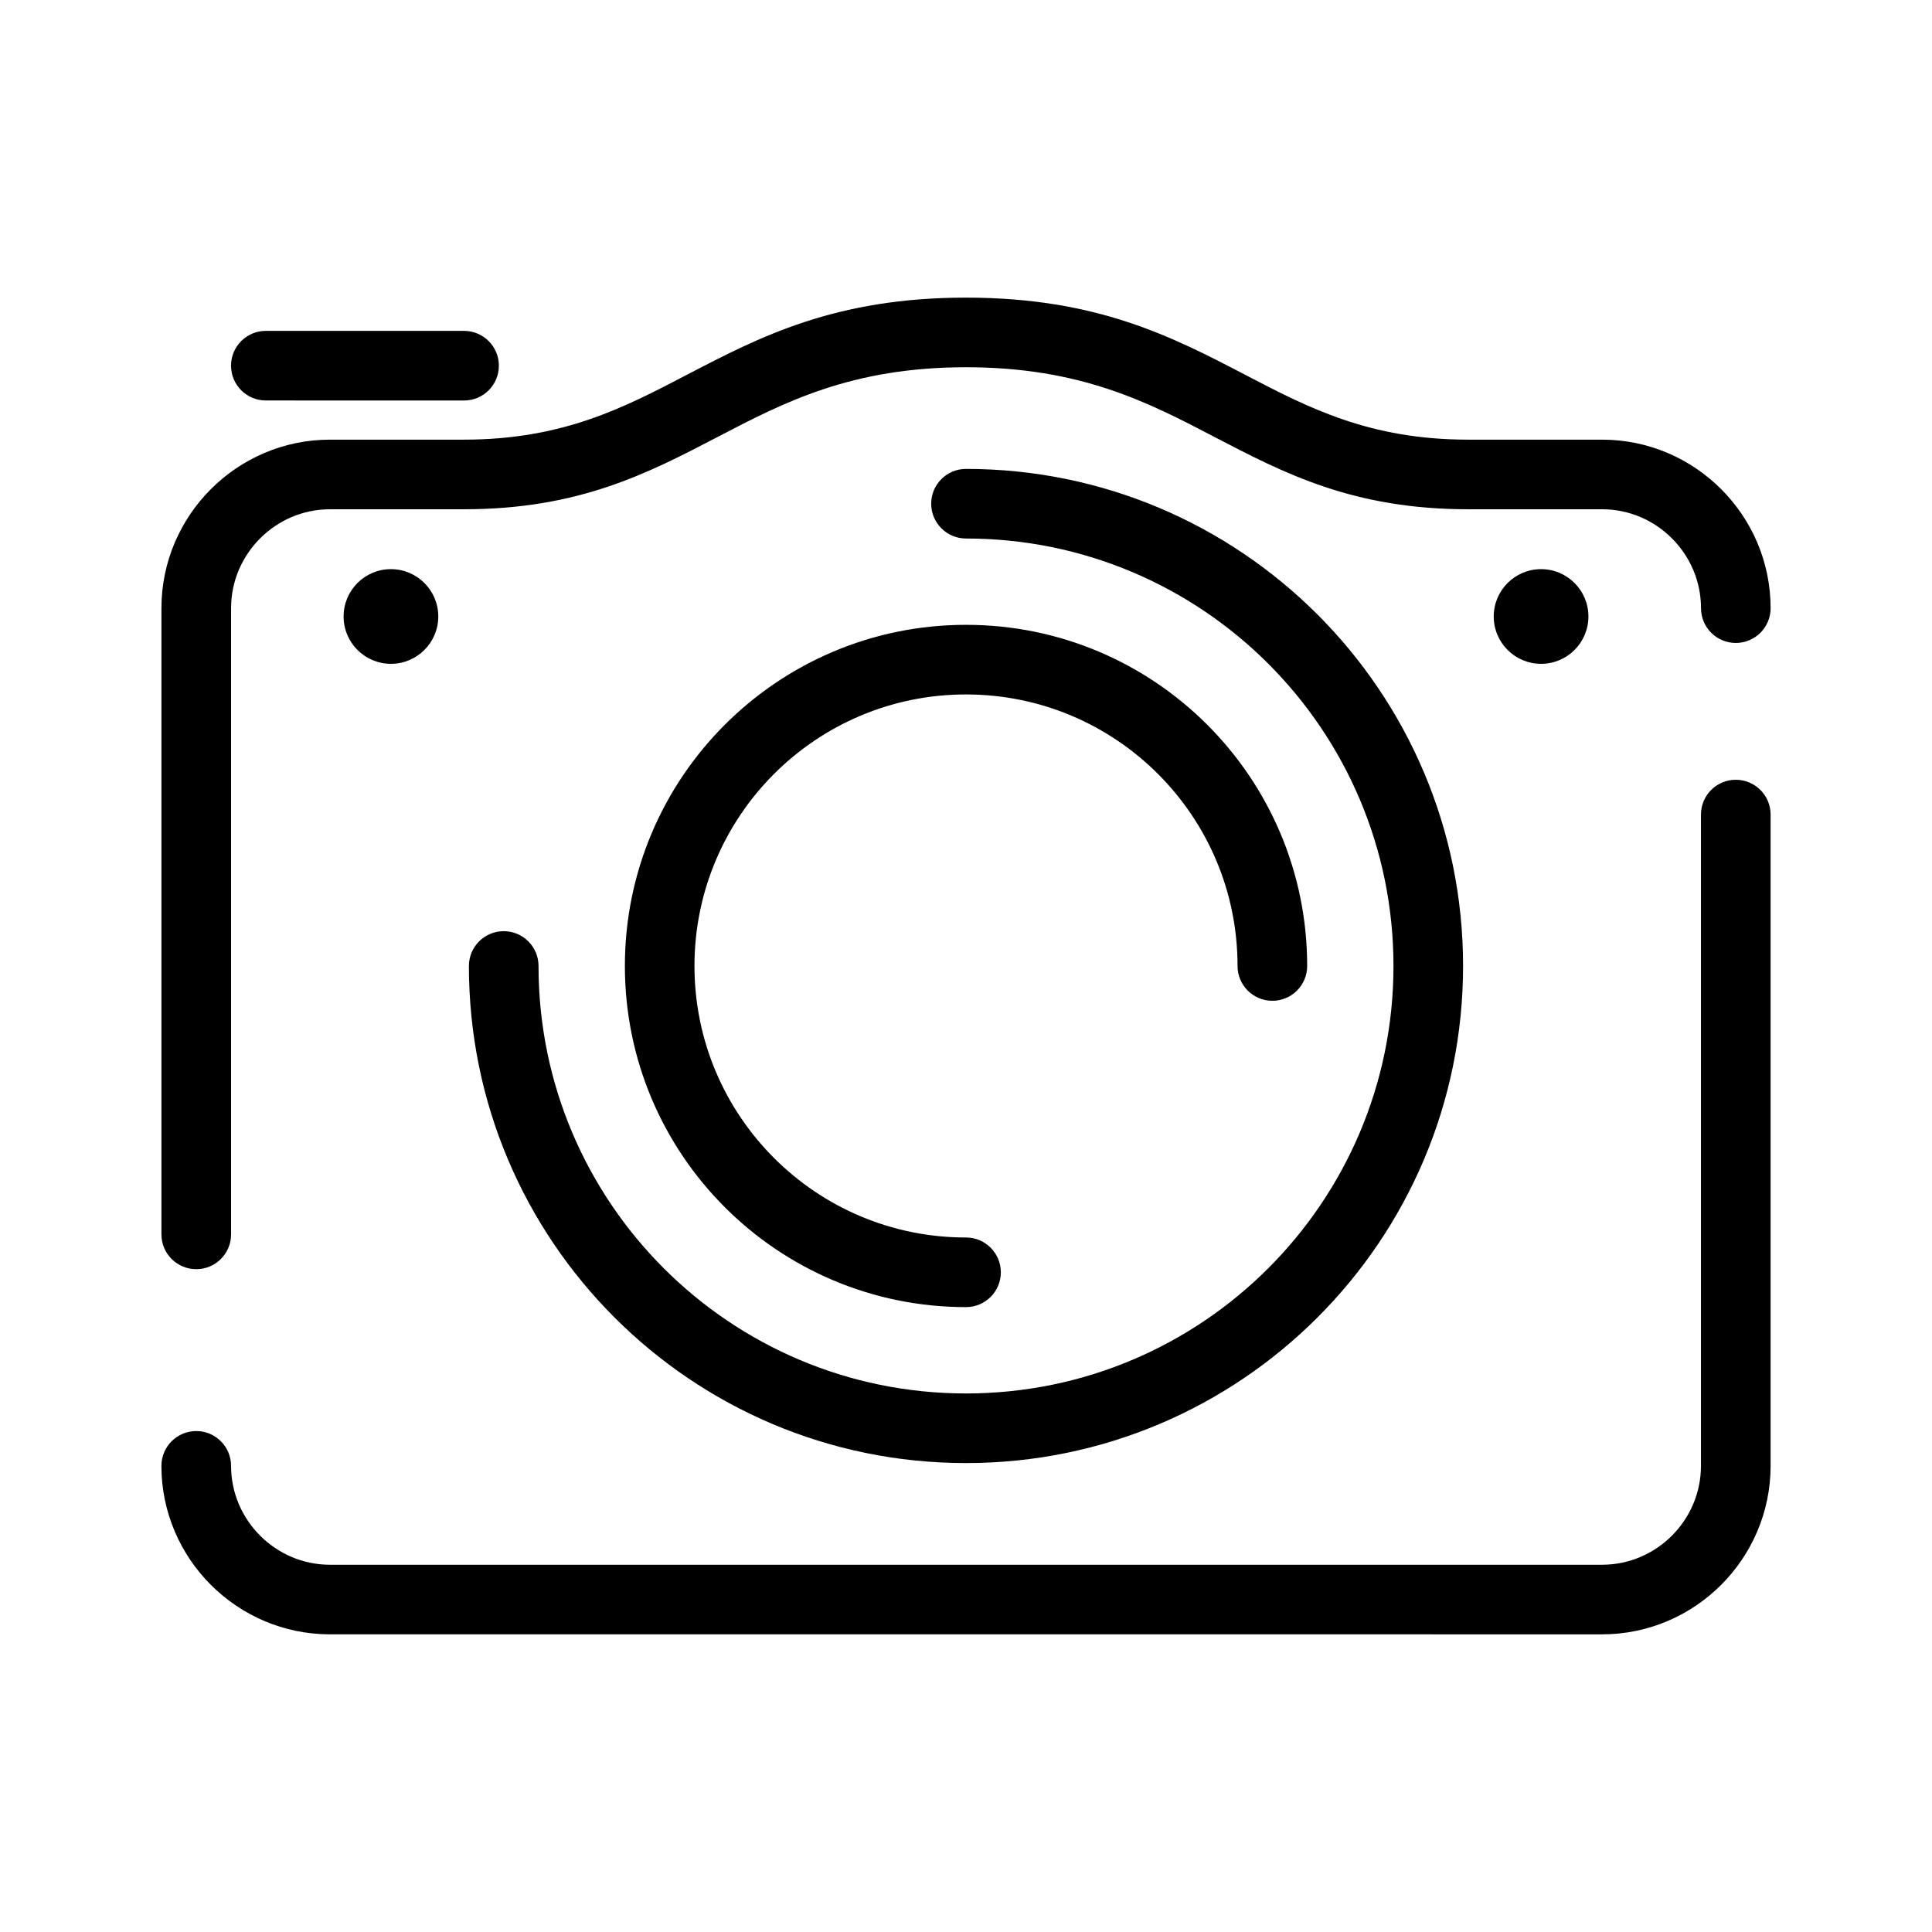 <?xml version="1.0" encoding="UTF-8"?>
<!-- Uploaded to: ICON Repo, www.iconrepo.com, Generator: ICON Repo Mixer Tools -->
<svg fill="#000000" width="800px" height="800px" version="1.1" viewBox="144 144 512 512" xmlns="http://www.w3.org/2000/svg">
 <path d="m186.78 532.47c0-5.094 4.133-9.227 9.227-9.227s9.227 4.133 9.227 9.227c0 7.195 2.949 13.742 7.703 18.496s11.301 7.707 18.496 7.707h337.14c7.195 0 13.742-2.949 18.496-7.703 4.754-4.758 7.703-11.305 7.703-18.5v-172.6c0-5.094 4.129-9.227 9.227-9.227 5.094 0 9.227 4.133 9.227 9.227v172.6c0 12.289-5.019 23.453-13.109 31.543-8.09 8.082-19.254 13.105-31.543 13.105l-337.15-0.004c-12.289 0-23.453-5.019-31.543-13.105-8.086-8.086-13.105-19.254-13.105-31.543zm60.82-237.64c6.93 0 12.547 5.617 12.547 12.543s-5.617 12.547-12.547 12.547c-6.926 0-12.543-5.621-12.543-12.547s5.617-12.543 12.543-12.543zm304.8 0c6.926 0 12.547 5.617 12.547 12.543s-5.621 12.547-12.547 12.547c-6.926 0-12.547-5.621-12.547-12.547s5.617-12.543 12.547-12.543zm-152.4 177.12c-19.867 0-37.859-8.051-50.879-21.074-13.023-13.023-21.078-31.016-21.078-50.883 0-19.867 8.055-37.859 21.078-50.883 13.02-13.02 31.012-21.074 50.879-21.074 19.871 0 37.863 8.055 50.883 21.074 13.023 13.023 21.078 31.012 21.078 50.883 0 5.094 4.133 9.227 9.227 9.227s9.227-4.133 9.227-9.227c0-24.965-10.121-47.566-26.48-63.926-16.359-16.359-38.961-26.48-63.93-26.48-24.965 0-47.566 10.121-63.926 26.48-16.359 16.359-26.48 38.961-26.48 63.926 0 24.969 10.121 47.57 26.48 63.93s38.961 26.477 63.926 26.477c5.094 0 9.227-4.129 9.227-9.227-0.004-5.09-4.133-9.223-9.23-9.223zm0-185.24c31.285 0 59.605 12.684 80.105 33.18 20.496 20.5 33.18 48.824 33.18 80.105 0 31.285-12.684 59.605-33.18 80.105-20.5 20.5-48.824 33.18-80.105 33.18-31.285 0-59.605-12.68-80.105-33.18-20.496-20.5-33.18-48.82-33.18-80.105 0-5.094-4.129-9.223-9.223-9.223s-9.227 4.129-9.227 9.223c0 36.379 14.746 69.312 38.582 93.148 23.836 23.84 56.773 38.586 93.148 38.586 36.379 0 69.312-14.746 93.152-38.586 23.836-23.836 38.582-56.773 38.582-93.148 0-36.379-14.746-69.312-38.582-93.148-23.84-23.836-56.773-38.582-93.152-38.582-5.094 0-9.223 4.129-9.223 9.223 0.004 5.094 4.137 9.223 9.227 9.223zm-133.02-55.023c5.094 0 9.227 4.129 9.227 9.223s-4.129 9.227-9.227 9.227l-52.527-0.004c-5.094 0-9.227-4.129-9.227-9.227 0-5.094 4.133-9.223 9.227-9.223zm346.25 73.477c0-12.289-5.019-23.453-13.109-31.543-8.09-8.09-19.254-13.109-31.543-13.109h-35.484c-26.145 0-42.332-8.441-58.898-17.078-19.48-10.156-39.426-20.559-74.188-20.559s-54.707 10.402-74.188 20.559c-16.562 8.637-32.754 17.078-58.898 17.078h-35.488c-12.289 0-23.453 5.019-31.543 13.109-8.086 8.086-13.109 19.254-13.109 31.543v165.96c0 5.094 4.133 9.223 9.227 9.223s9.227-4.129 9.227-9.223v-165.96c0-7.195 2.949-13.742 7.703-18.496 4.754-4.754 11.301-7.707 18.496-7.707h35.488c30.504 0 48.738-9.508 67.402-19.242 17.43-9.09 35.281-18.395 65.684-18.395s48.254 9.309 65.684 18.395c18.664 9.73 36.898 19.242 67.402 19.242h35.488c7.195 0 13.742 2.949 18.496 7.707 4.754 4.75 7.703 11.301 7.703 18.496 0 5.094 4.129 9.227 9.227 9.227 5.09-0.004 9.223-4.133 9.223-9.227z" fill-rule="evenodd"/>
</svg>